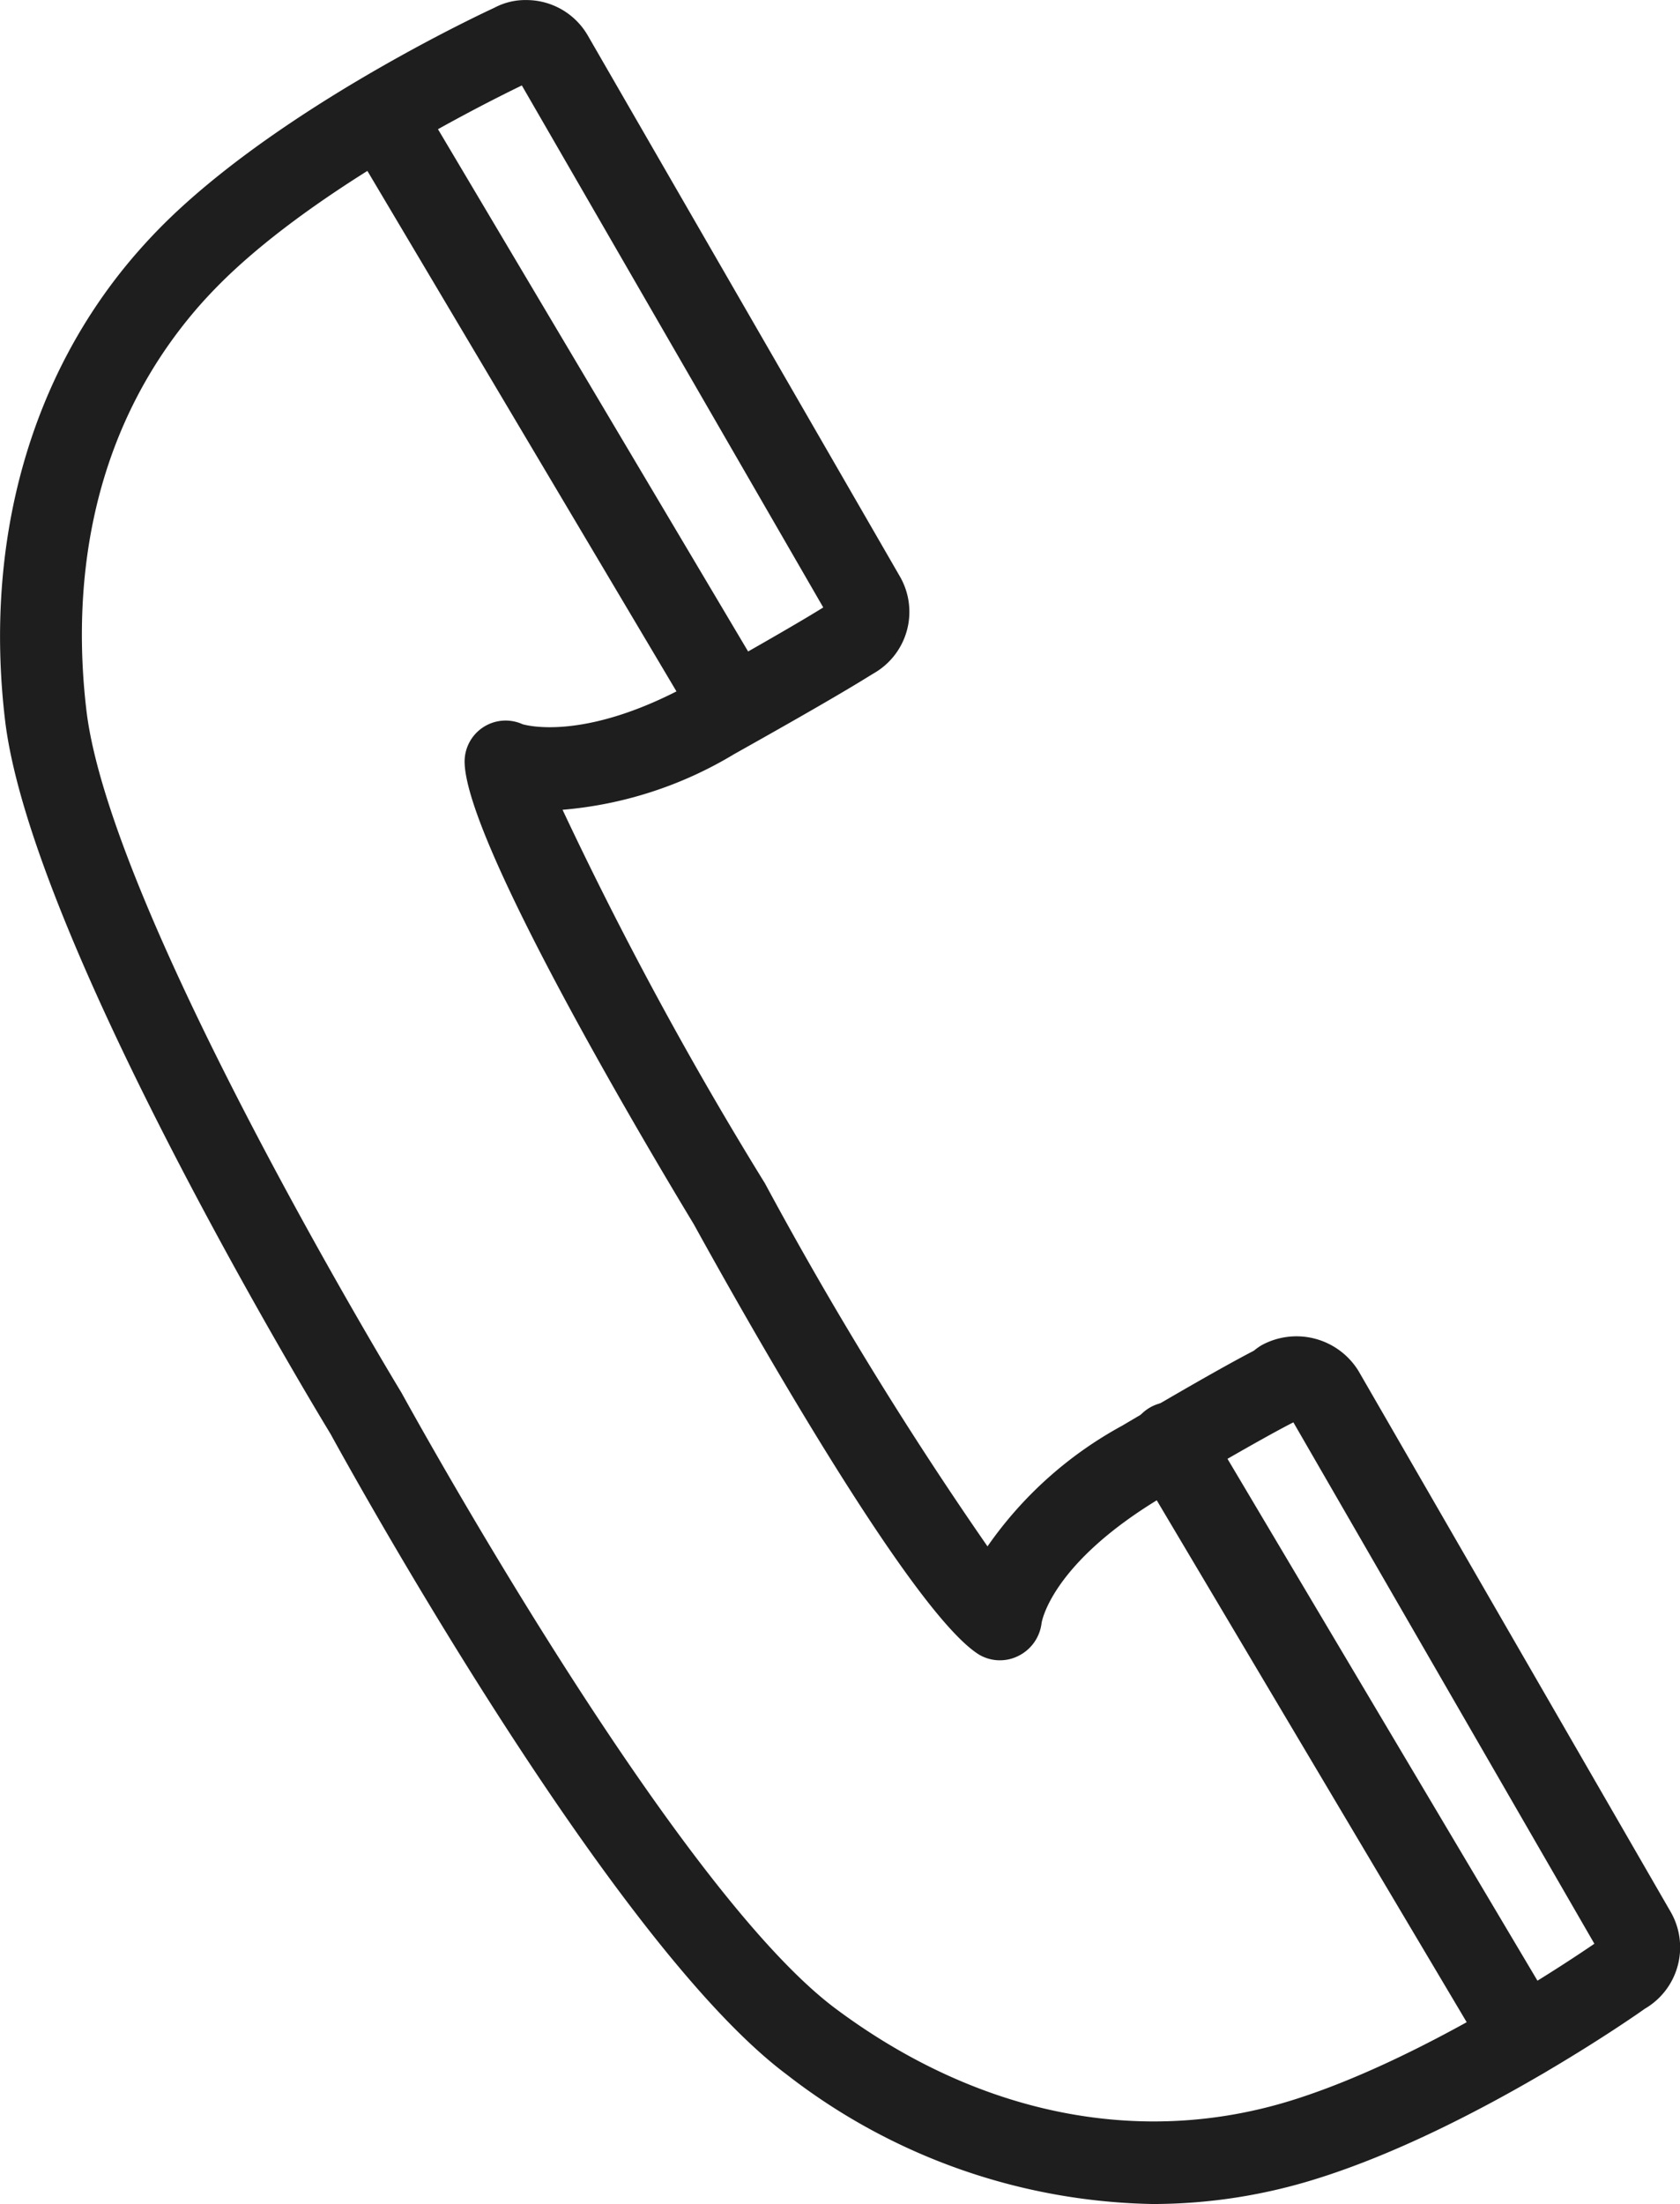 <svg xmlns="http://www.w3.org/2000/svg" width="65.512" height="85.9" viewBox="0 0 65.512 85.9"><g transform="translate(-562 -451)"><g transform="translate(-221.34 262.83)"><path d="M810.586,215.561c4.3-2.408,5.095-2.943,5.226-3.02,0,0,.131-.075.2-.118a1.157,1.157,0,0,0,.435-1.583l-12.18-21.1a1.161,1.161,0,0,0-1.584-.417s-7.268,3.343-11.83,7.533a19.965,19.965,0,0,0-1.555,1.6c-4.28,4.9-5.472,11.1-4.774,17,.99,8.352,12.508,27.241,12.508,27.241s10.6,19.414,17.333,24.449c5.29,3.946,12.081,6.065,19.266,3.811,5.91-1.854,12.439-6.476,12.439-6.476a1.162,1.162,0,0,0,.432-1.583L834.323,241.8a1.156,1.156,0,0,0-1.584-.422,1.079,1.079,0,0,0-.184.163s-1.012.465-5.252,2.975c-5.4,3.2-5.539,6.192-5.539,6.192-2.494-1.536-10.569-16.193-10.569-16.193s-8.655-14.323-8.737-17.251C802.458,217.262,805.243,218.549,810.586,215.561Z" transform="translate(0.598 0.599)" fill="none"/><path d="M828.3,274.07a23.932,23.932,0,0,1-14.289-5.052c-6.937-5.183-17.341-24.158-17.782-24.963-.437-.716-11.67-19.218-12.692-27.817-.828-7,1-13.48,5.159-18.236a21.786,21.786,0,0,1,1.679-1.72c4.694-4.312,11.937-7.669,12.244-7.81a2.558,2.558,0,0,1,1.249-.3,2.766,2.766,0,0,1,2.388,1.373l12.18,21.1a2.759,2.759,0,0,1-1.025,3.768l-.2.122c-.956.595-2.708,1.607-5.24,3.025a15.435,15.435,0,0,1-6.694,2.171,146.436,146.436,0,0,0,7.893,14.561,147.963,147.963,0,0,0,8.678,14.147,15.286,15.286,0,0,1,5.245-4.7c3.233-1.912,4.625-2.66,5.143-2.926a2.06,2.06,0,0,1,.315-.222,2.84,2.84,0,0,1,3.766,1.015l12.177,21.088a2.769,2.769,0,0,1-1.015,3.766c-.153.115-6.682,4.711-12.764,6.615A21.38,21.38,0,0,1,828.3,274.07ZM803.689,191.5c-1.573.763-7.391,3.682-11.152,7.136A19.447,19.447,0,0,0,791.1,200.1c-4.551,5.215-4.9,11.447-4.39,15.758.94,7.913,12.176,26.41,12.287,26.594.144.259,10.545,19.234,16.924,24,5.543,4.136,11.886,5.431,17.832,3.565,4.993-1.564,10.558-5.268,11.76-6.091l-11.737-20.321c-.235.117-1.447.739-5.058,2.876-4.419,2.619-4.759,4.93-4.762,4.951a1.643,1.643,0,0,1-.9,1.274,1.6,1.6,0,0,1-1.533-.046c-2.649-1.632-9.189-13.258-11.132-16.783-2.051-3.389-8.849-14.871-8.933-17.979a1.6,1.6,0,0,1,2.264-1.5h0c.022,0,2.376.763,6.679-1.645,1.688-.946,3.928-2.214,5.042-2.908Z" transform="translate(0 0)" fill="#1f1e1f"/><g transform="translate(827.417 242.868)"><path d="M826.239,248.688a1.6,1.6,0,0,1-1.376-.783l-13.726-23.1a1.6,1.6,0,1,1,2.748-1.634l13.728,23.1a1.6,1.6,0,0,1-.558,2.192A1.578,1.578,0,0,1,826.239,248.688Z" transform="translate(-810.911 -222.384)" fill="#1f1e1f"/></g><g transform="translate(796.617 191.028)"><path d="M806.962,216.244a1.593,1.593,0,0,1-1.375-.783L791.87,192.374a1.6,1.6,0,0,1,2.748-1.634l13.717,23.088a1.6,1.6,0,0,1-.56,2.192A1.574,1.574,0,0,1,806.962,216.244Z" transform="translate(-791.645 -189.958)" fill="#1f1e1f"/></g></g></g></svg>